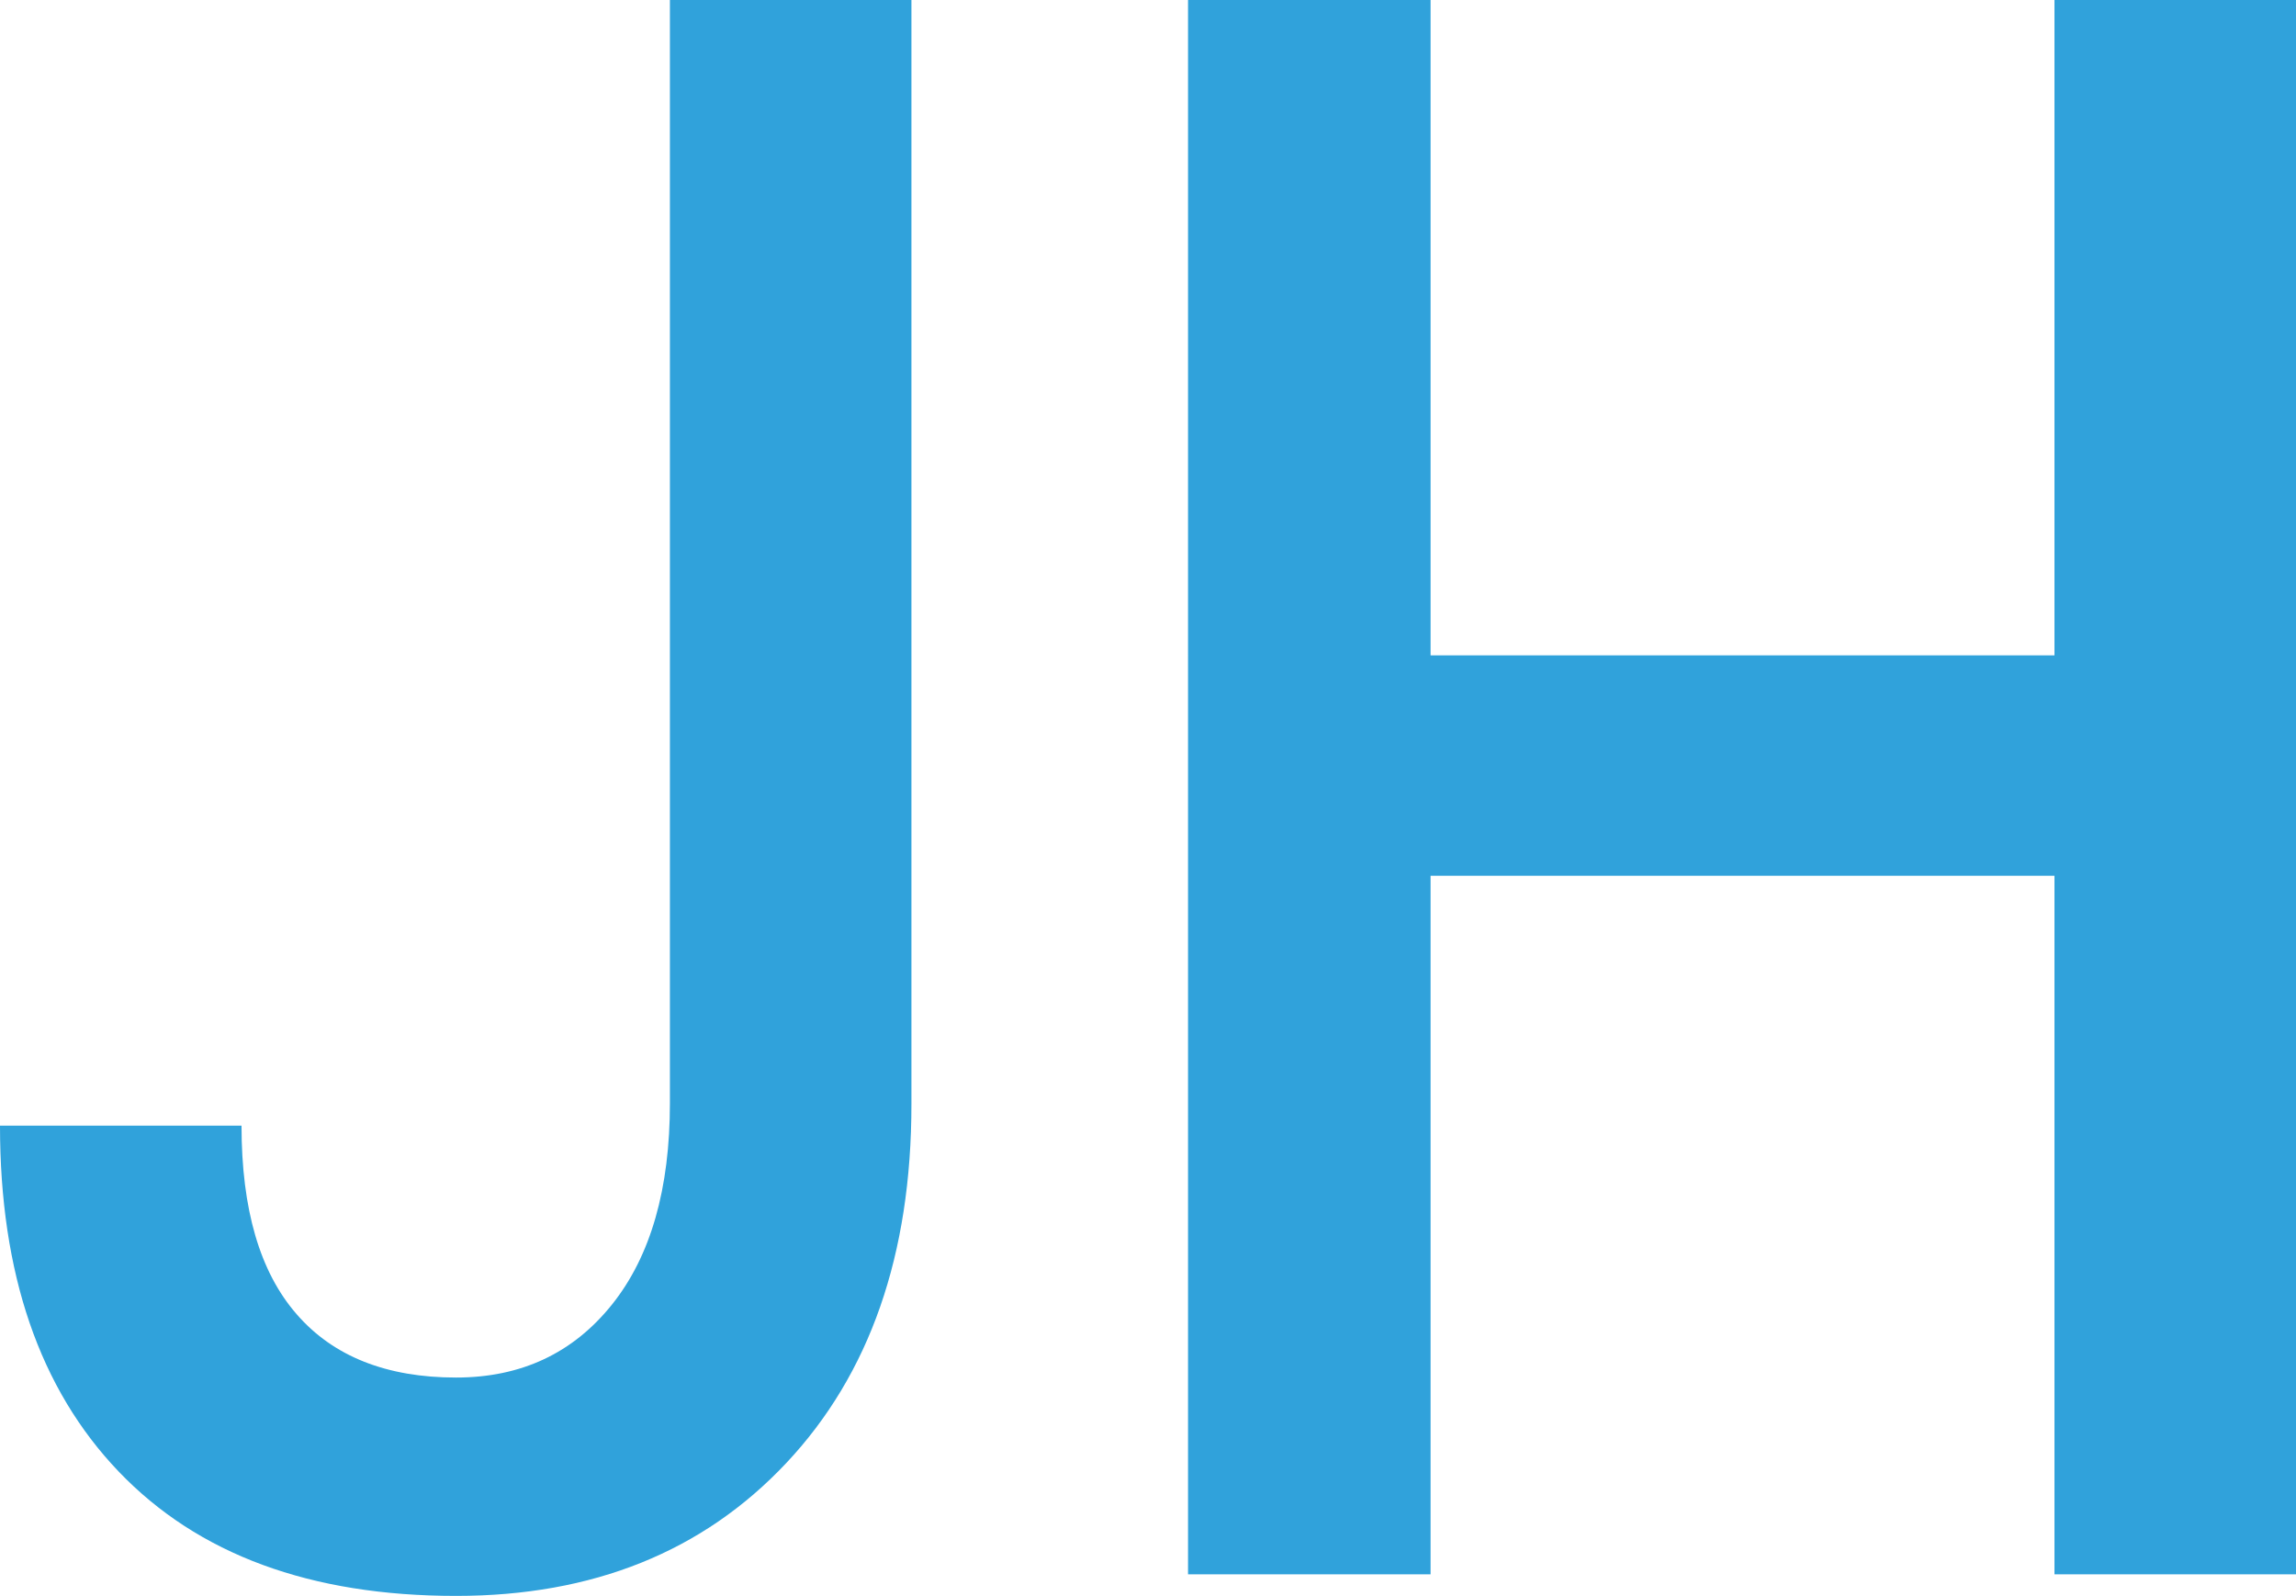 <svg xmlns="http://www.w3.org/2000/svg" version="1.1" xmlns:xlink="http://www.w3.org/1999/xlink" xmlns:svgjs="http://svgjs.com/svgjs" width="90.31" height="62.78"><svg id="SvgjsSvg1001" data-name="Layer 2" xmlns="http://www.w3.org/2000/svg" viewBox="0 0 90.31 62.78">
  <defs>
    <style>
      .cls-1 {
        fill: #30a2db;
      }
    </style>
  </defs>
  <g id="SvgjsG1000" data-name="Layer 1">
    <g>
      <path class="cls-1" d="M26.35,0h9.5V43.43c0,5.93-1.64,10.63-4.92,14.12-3.28,3.49-7.61,5.23-12.99,5.23-5.73,0-10.15-1.63-13.27-4.89-3.12-3.26-4.67-7.8-4.67-13.61H9.5c0,3.29,.72,5.76,2.17,7.42,1.44,1.66,3.54,2.49,6.27,2.49,2.56,0,4.6-.96,6.13-2.87s2.28-4.56,2.28-7.93V0Z"></path>
      <path class="cls-1" d="M90.31,61.93h-9.5v-27.48h-24.54v27.48h-9.54V0h9.54V25.78h24.54V0h9.5V61.93Z"></path>
    </g>
  </g>
</svg><style>@media (prefers-color-scheme: light) { :root { filter: none; } }
</style></svg>